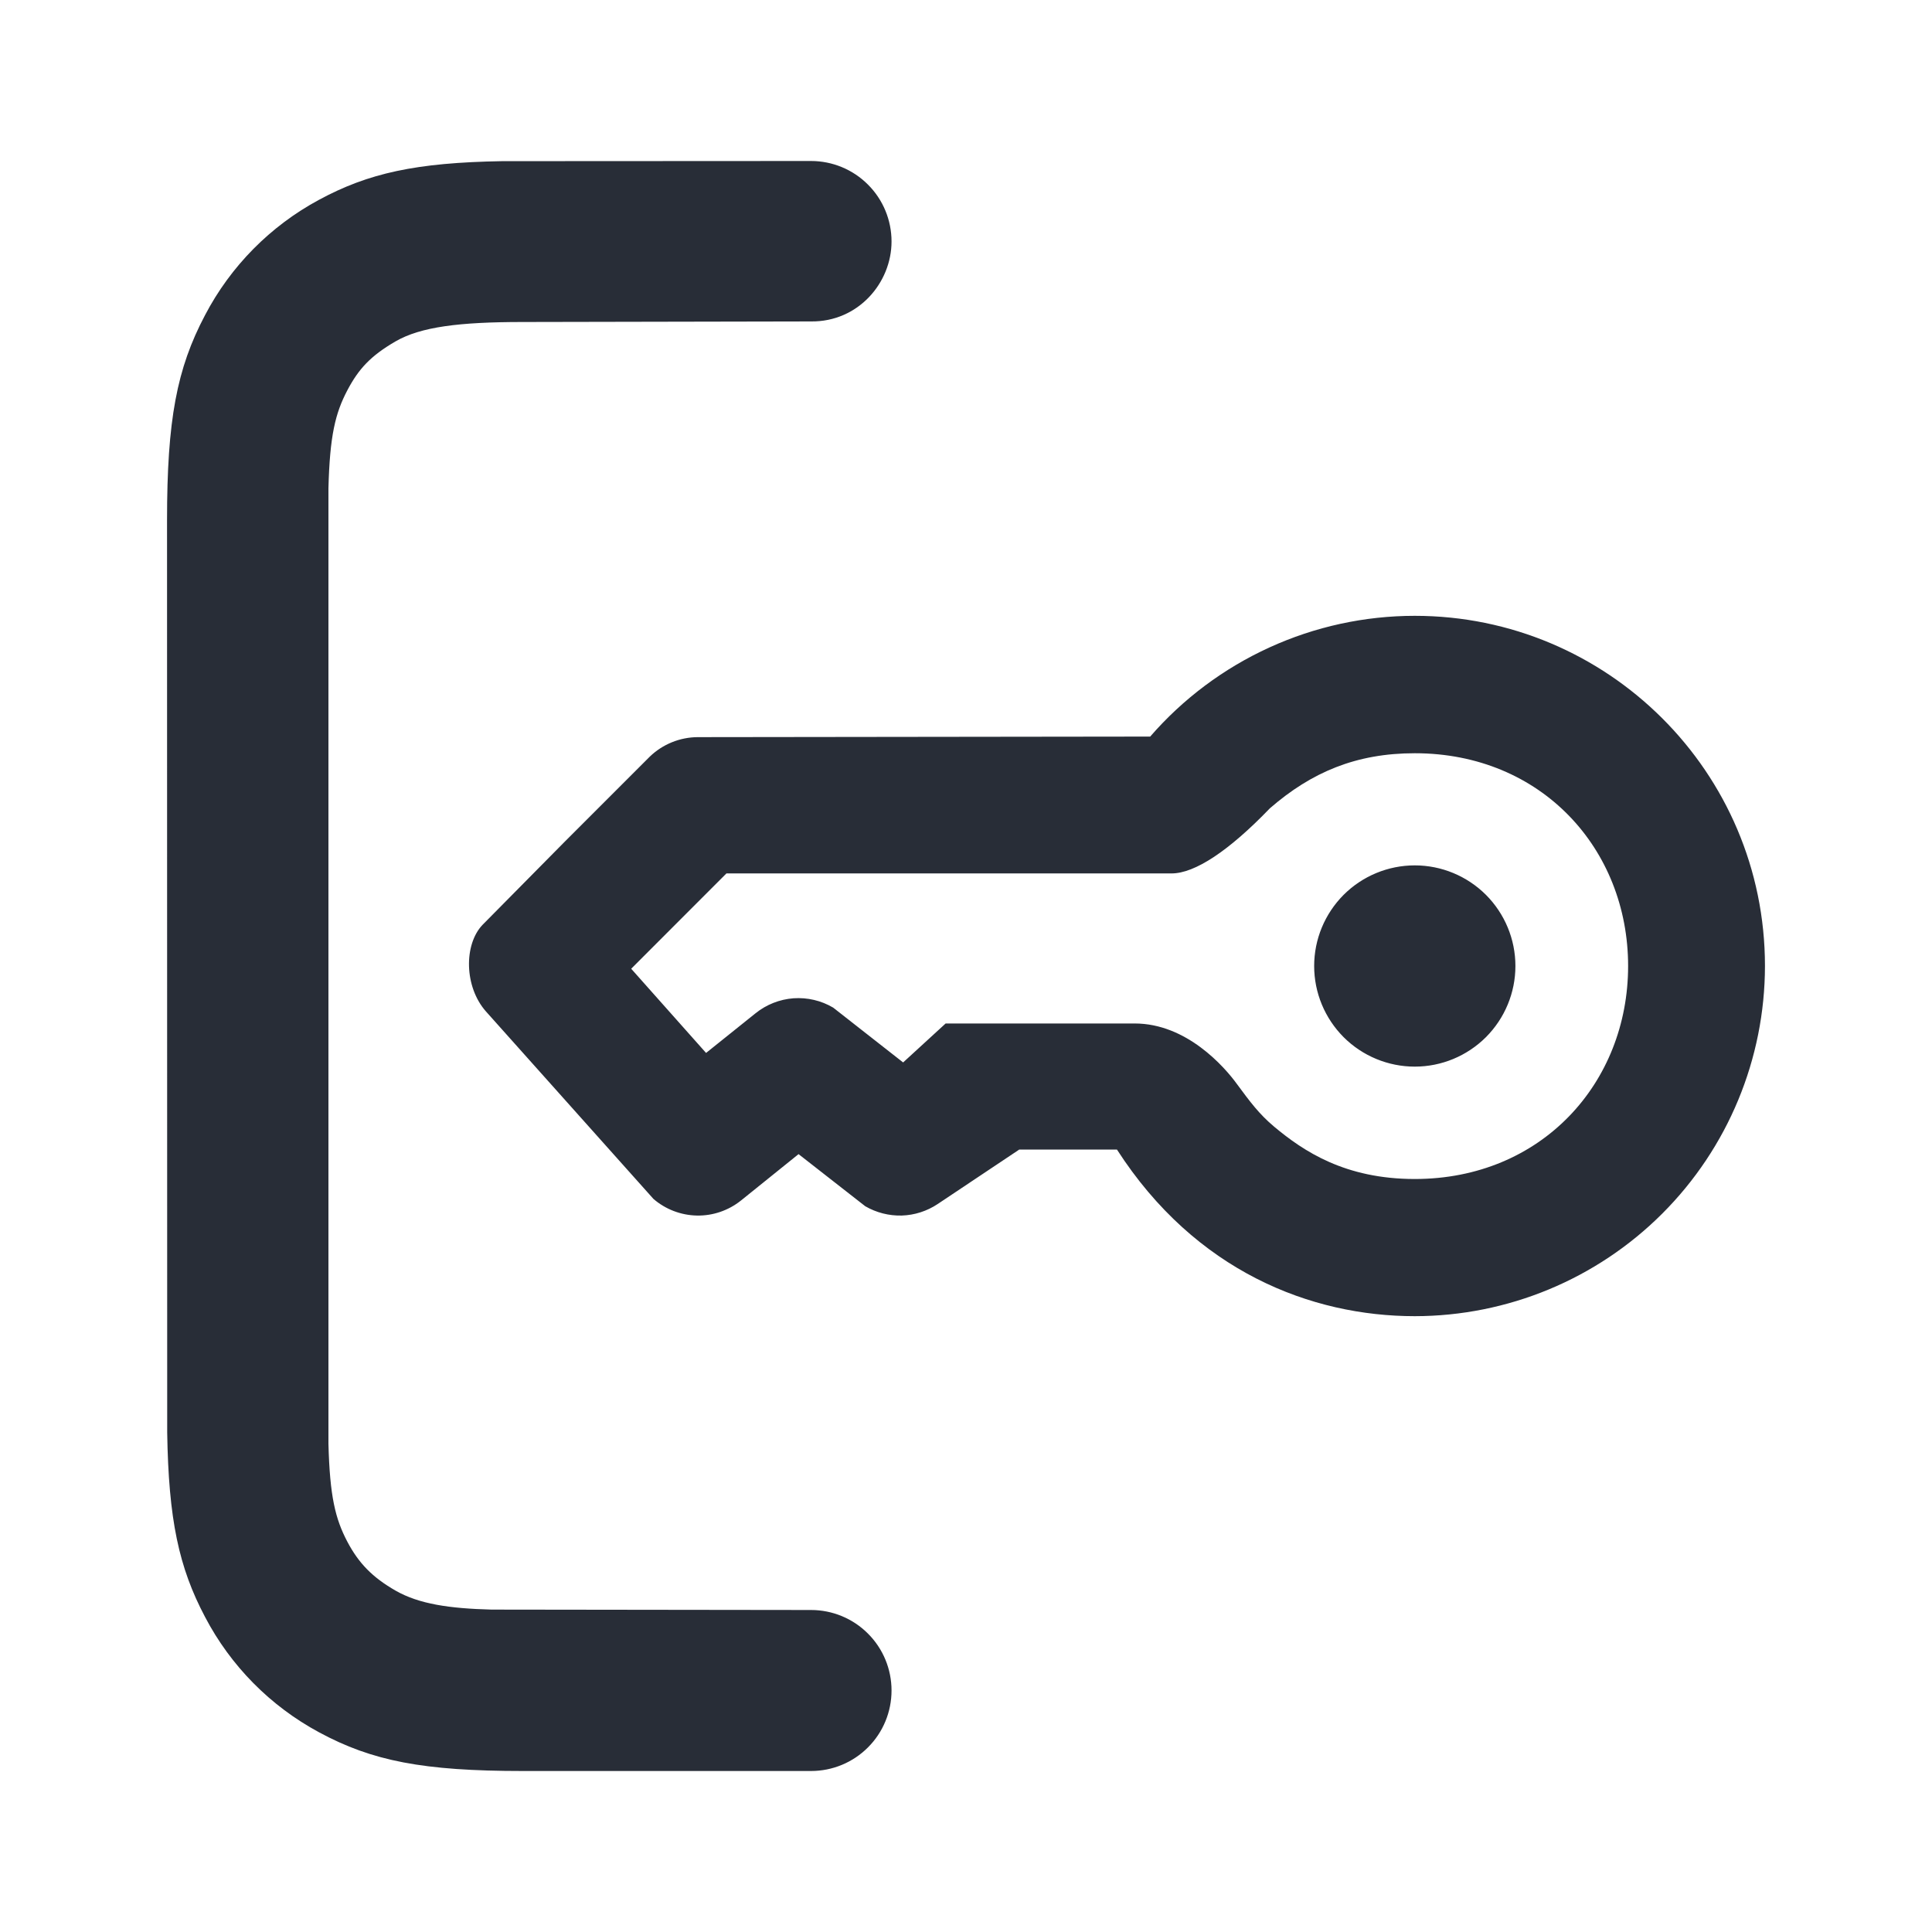 <svg width="24" height="24" viewBox="0 0 24 24" fill="none" xmlns="http://www.w3.org/2000/svg">
<path fill-rule="evenodd" clip-rule="evenodd" d="M10.075 2C10.34 2 10.595 2.105 10.782 2.293C10.97 2.48 11.075 2.735 11.075 3C11.075 3.513 10.661 4 10.075 3.993L6.494 4C5.706 4 5.227 4.06 4.915 4.24C4.604 4.42 4.455 4.583 4.315 4.848C4.165 5.133 4.097 5.412 4.08 6.065V17.935C4.097 18.588 4.165 18.867 4.315 19.152C4.455 19.417 4.625 19.594 4.915 19.76C5.206 19.926 5.581 19.981 6.105 19.995L10.075 20C10.34 20 10.595 20.105 10.782 20.293C10.97 20.48 11.075 20.735 11.075 21C11.075 21.265 10.97 21.52 10.782 21.707C10.595 21.895 10.34 22 10.075 22H6.494C5.257 22 4.623 21.876 3.963 21.519C3.358 21.193 2.865 20.694 2.547 20.086C2.221 19.47 2.094 18.876 2.077 17.796L2.075 6.462C2.075 5.216 2.196 4.579 2.547 3.915C2.865 3.307 3.358 2.808 3.963 2.482C4.576 2.151 5.166 2.02 6.238 2.002L10.075 2ZM17.575 7.65C19.965 7.65 21.925 9.587 21.925 12C21.924 13.153 21.466 14.259 20.65 15.075C19.834 15.891 18.728 16.349 17.575 16.35C16.291 16.35 14.852 15.797 13.875 14.28H12.662L11.648 14.957C11.516 15.045 11.361 15.095 11.202 15.1C11.043 15.104 10.886 15.064 10.748 14.984L9.92 14.337L9.205 14.913C9.05 15.037 8.856 15.104 8.657 15.1C8.459 15.096 8.267 15.023 8.117 14.893L6.037 12.565C5.766 12.259 5.761 11.735 5.993 11.49L7.019 10.452L8.072 9.399C8.232 9.245 8.446 9.158 8.668 9.157L14.288 9.15C14.697 8.679 15.202 8.302 15.769 8.043C16.336 7.784 16.952 7.65 17.575 7.65ZM17.575 9.357C16.847 9.357 16.292 9.592 15.775 10.041C15.265 10.571 14.842 10.85 14.554 10.85H9.024L7.841 12.034L8.771 13.08L9.386 12.587C9.52 12.479 9.685 12.414 9.857 12.401C10.029 12.389 10.201 12.429 10.35 12.517L11.219 13.198L11.747 12.714H14.095C14.739 12.714 15.209 13.25 15.367 13.468C15.527 13.685 15.641 13.839 15.828 13.996C16.193 14.301 16.708 14.646 17.575 14.646C19.15 14.646 20.225 13.453 20.225 12C20.225 10.547 19.15 9.357 17.575 9.357ZM17.575 10.75C17.907 10.75 18.224 10.882 18.459 11.116C18.693 11.351 18.825 11.668 18.825 12C18.825 12.332 18.693 12.649 18.459 12.884C18.224 13.118 17.907 13.25 17.575 13.25C17.244 13.25 16.925 13.118 16.691 12.884C16.457 12.649 16.325 12.332 16.325 12C16.325 11.668 16.457 11.351 16.691 11.116C16.925 10.882 17.244 10.75 17.575 10.75Z" fill="#282D37"/>
</svg>
